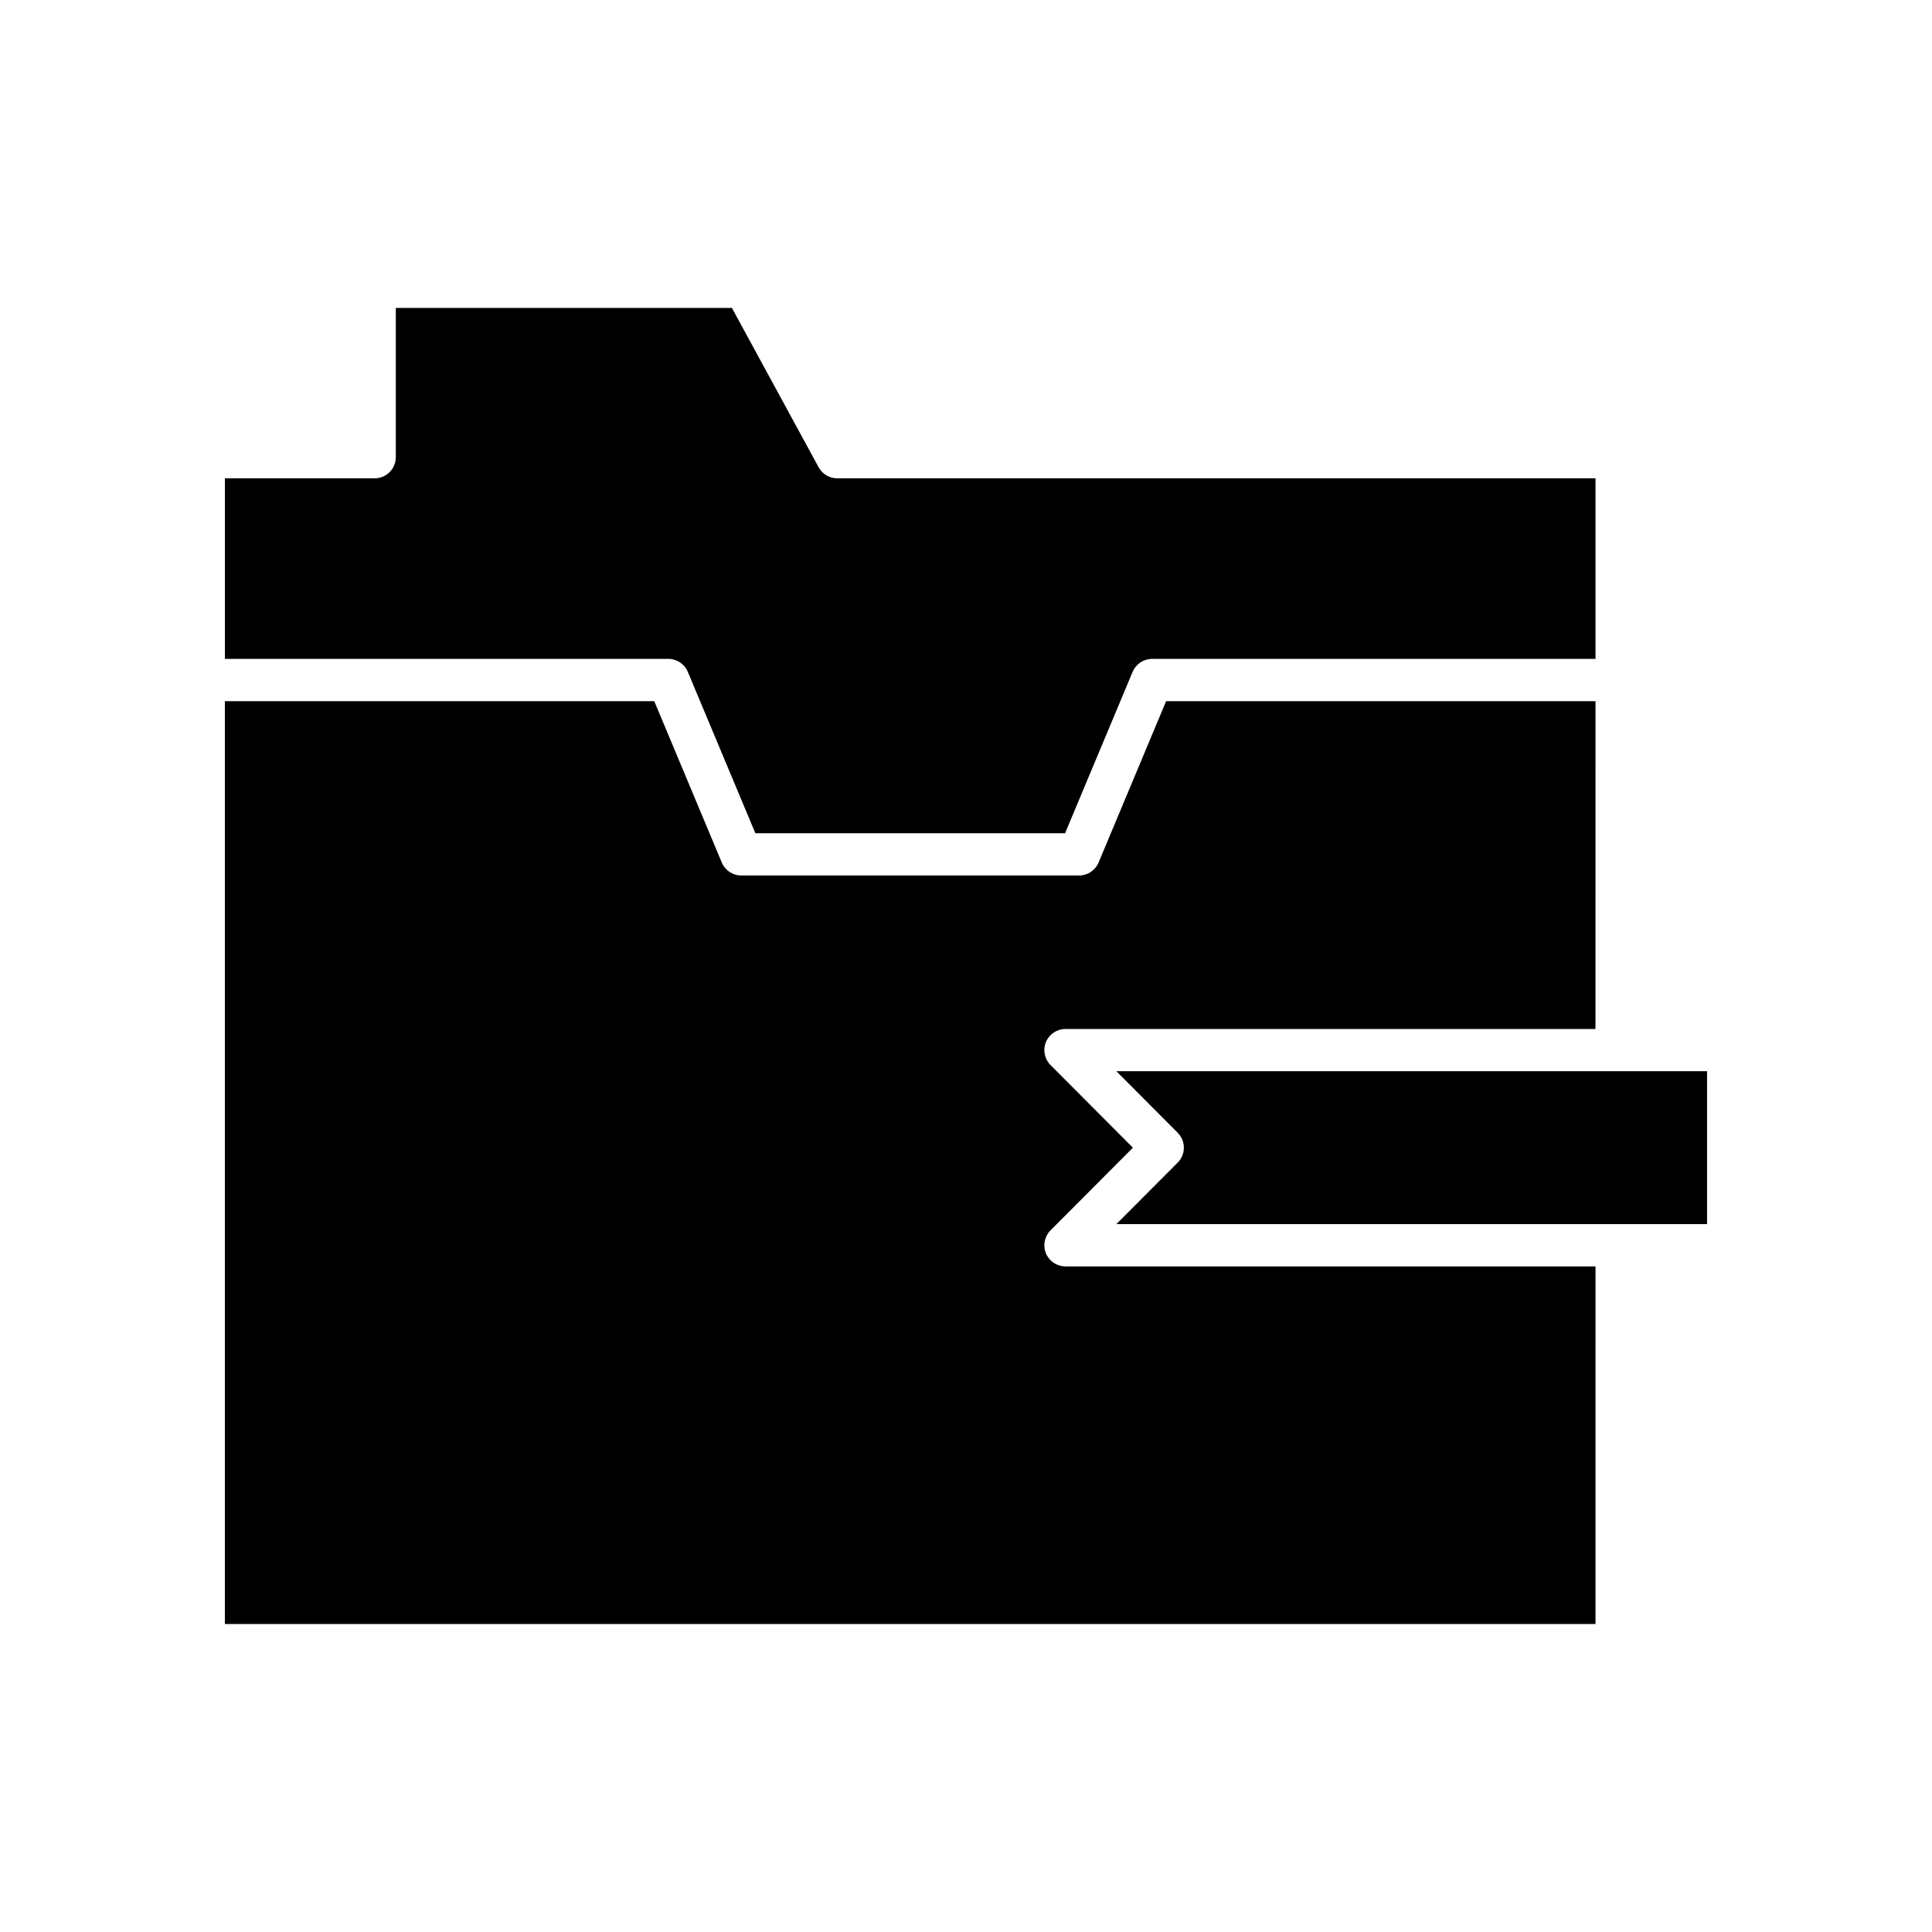 <?xml version="1.0" encoding="UTF-8"?>
<!-- Uploaded to: ICON Repo, www.svgrepo.com, Generator: ICON Repo Mixer Tools -->
<svg fill="#000000" width="800px" height="800px" version="1.1" viewBox="144 144 512 512" xmlns="http://www.w3.org/2000/svg">
 <g>
  <path d="m326.28 322.05 17.898 42.762h82.078l17.898-42.762c0.875-2.082 2.91-3.438 5.164-3.438h117.51v-47.855h-200.97c-2.051 0-3.938-1.121-4.914-2.926l-22.98-42.219h-89.074v39.547c0 3.094-2.504 5.598-5.598 5.598h-39.688v47.855h117.51c2.258 0 4.293 1.355 5.168 3.438z"/>
  <path d="m566.83 479.61h-140.47c-2.262 0-4.301-1.363-5.172-3.449-0.863-2.094-0.387-4.5 1.207-6.102l21.832-21.906-21.832-21.91c-1.598-1.602-2.07-4.008-1.207-6.102 0.871-2.09 2.91-3.449 5.172-3.449h140.46l0.004-86.875h-113.79l-17.898 42.762c-0.875 2.082-2.906 3.438-5.164 3.438h-89.523c-2.258 0-4.293-1.355-5.168-3.438l-17.898-42.762h-113.79v244.57h363.23z"/>
  <path d="m572.43 427.89c-0.008 0-0.016-0.004-0.027-0.004l-132.56-0.004 16.258 16.312c2.18 2.188 2.18 5.719 0 7.906l-16.254 16.309h156.54v-40.523l-23.934-0.004c-0.012 0-0.02 0.008-0.027 0.008z"/>
 </g>
</svg>